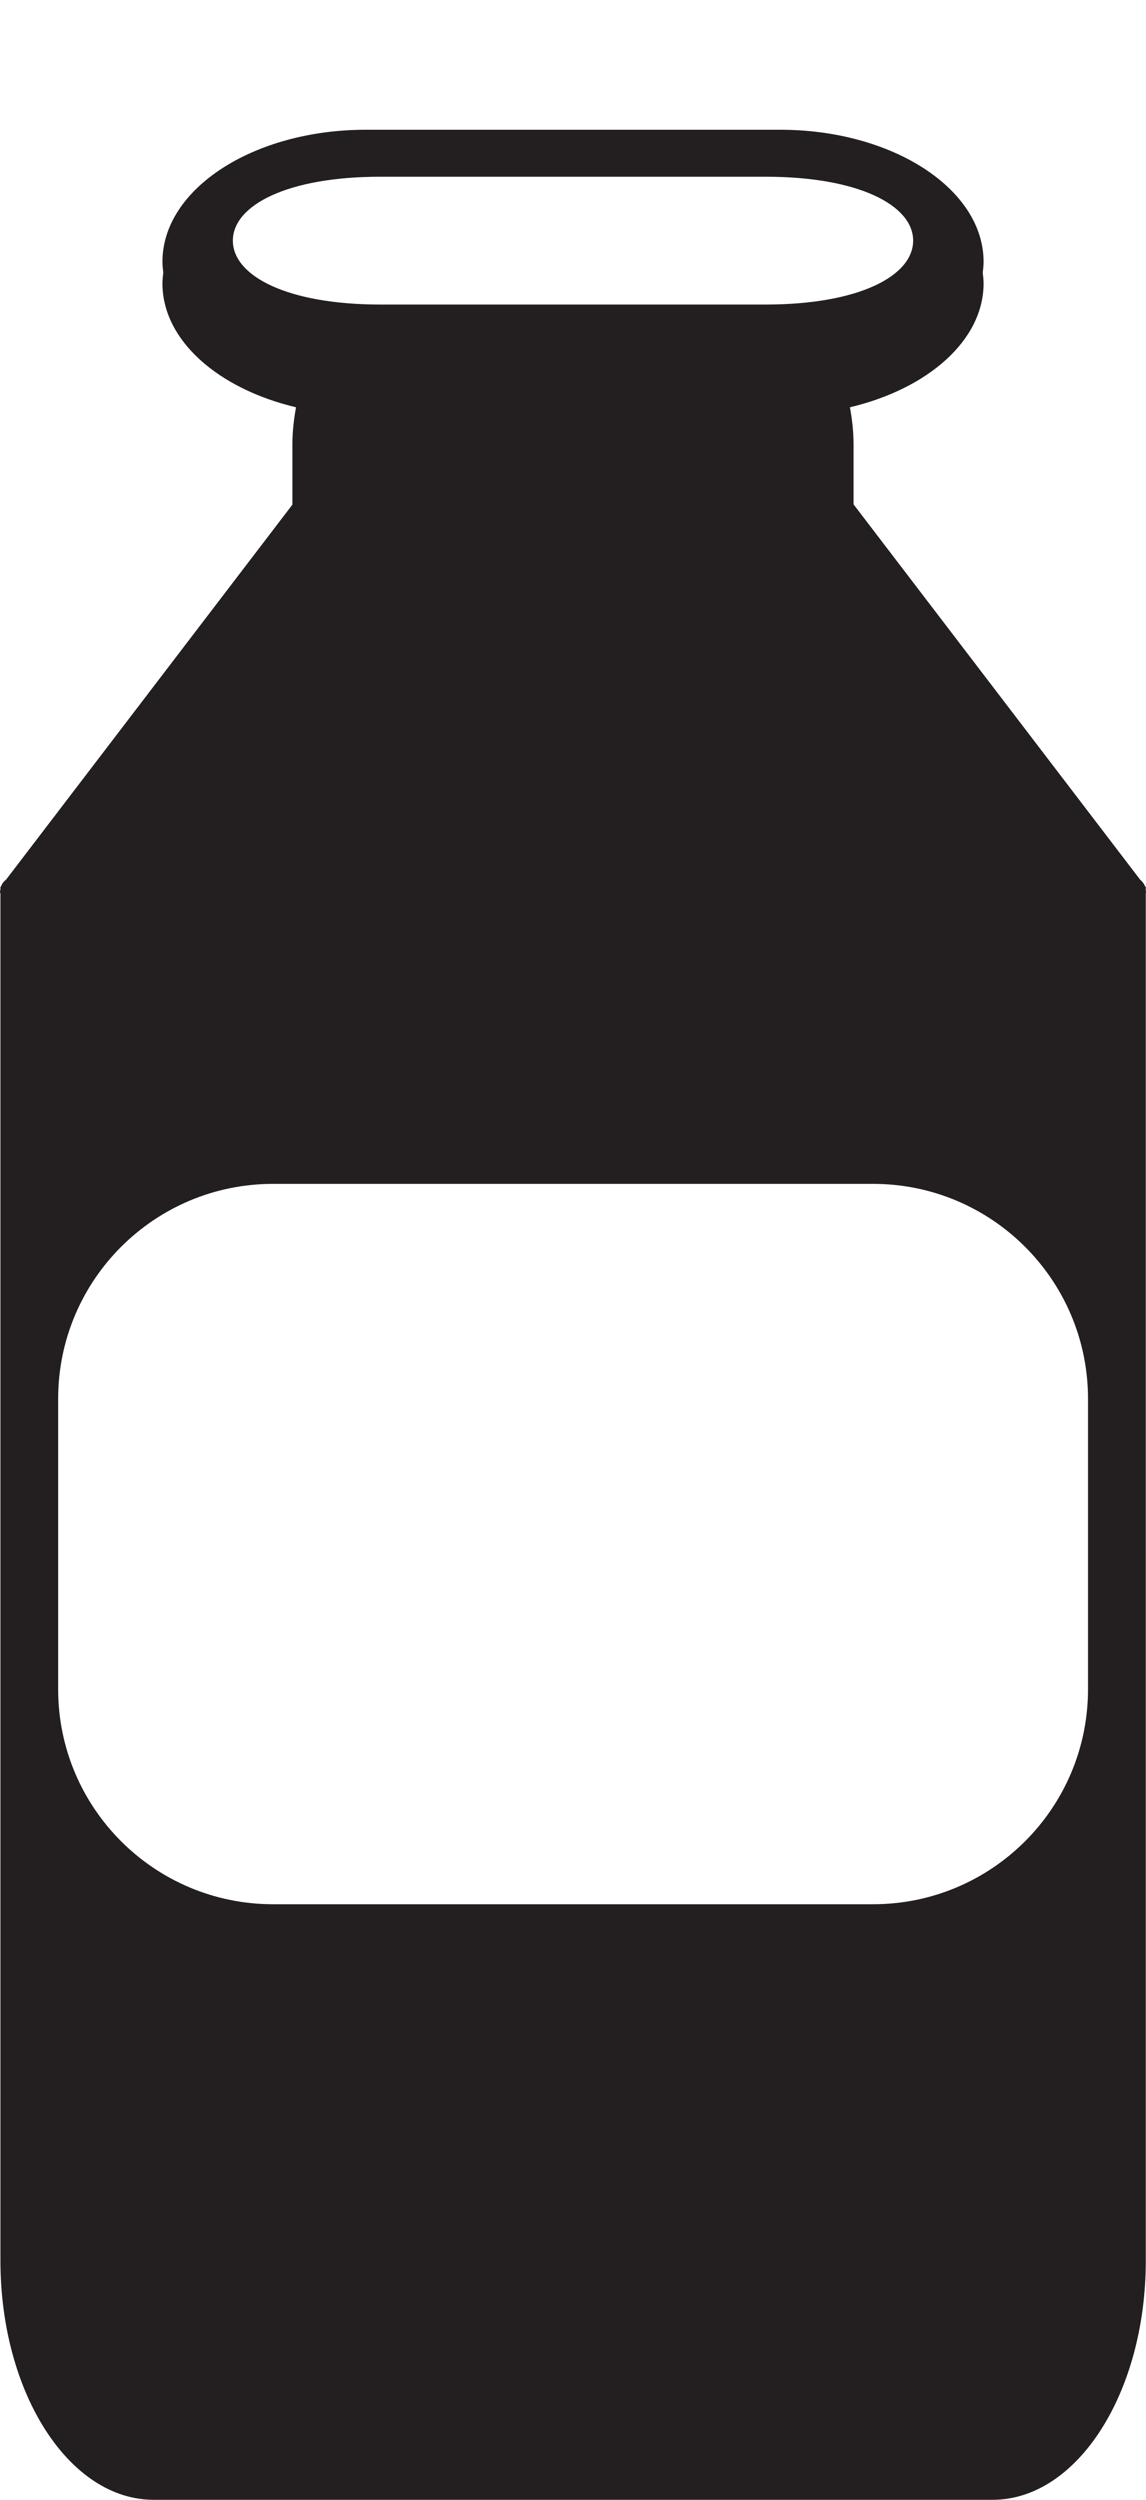 <?xml version="1.0" encoding="utf-8"?>
<!-- Generator: Adobe Illustrator 16.0.0, SVG Export Plug-In . SVG Version: 6.00 Build 0)  -->
<!DOCTYPE svg PUBLIC "-//W3C//DTD SVG 1.1//EN" "http://www.w3.org/Graphics/SVG/1.1/DTD/svg11.dtd">
<svg version="1.1" id="Calque_1" xmlns="http://www.w3.org/2000/svg" xmlns:xlink="http://www.w3.org/1999/xlink" x="0px" y="0px"
	 width="54.189px" height="118.188px" viewBox="0 0 54.189 118.188" enable-background="new 0 0 54.189 118.188"
	 xml:space="preserve">
<g id="Calque_1_1_">
</g>
<g id="Calque_2">
</g>
<path fill="#231F20" d="M54.177,42.095v-0.16l-0.045-0.056c-0.047-0.113-0.121-0.205-0.215-0.283l-13.556-17.75v-2.83
	c0-0.601-0.067-1.186-0.171-1.76c3.685-0.875,6.319-3.164,6.319-5.857c0-0.172-0.02-0.342-0.04-0.511
	c0.021-0.168,0.04-0.338,0.04-0.51c0-3.448-4.309-6.244-9.62-6.244H17.299c-5.313,0-9.618,2.796-9.618,6.244
	c0,0.172,0.019,0.342,0.04,0.51c-0.021,0.169-0.04,0.338-0.04,0.511c0,2.693,2.634,4.982,6.316,5.857
	c-0.104,0.574-0.171,1.159-0.171,1.76v2.843L0.289,41.586c-0.104,0.081-0.188,0.183-0.236,0.31l-0.031,0.04v0.117
	C0.014,42.088,0,42.117,0,42.156c0,0.034,0.016,0.063,0.021,0.101v30.918v30.231v3.48c0,6.241,3.242,11.302,7.244,11.302h39.67
	c4.002,0,7.244-5.061,7.244-11.302v-3.48V73.173V42.212c0.002-0.022,0.011-0.037,0.011-0.058
	C54.189,42.133,54.179,42.117,54.177,42.095z M11.011,11.377c0-1.668,2.565-3.021,6.968-3.021h18.229c4.401,0,6.97,1.354,6.97,3.021
	c0,1.669-2.567,3.021-6.969,3.021h-18.23C13.577,14.398,11.011,13.045,11.011,11.377z M51.447,79.869
	c0,5.61-4.549,10.161-10.164,10.161H12.912c-5.611,0-10.162-4.551-10.162-10.161V66.134c0-5.612,4.551-10.162,10.162-10.162h28.371
	c5.615,0,10.164,4.55,10.164,10.162V79.869z"/>
<g id="Calque_4">
</g>
</svg>
